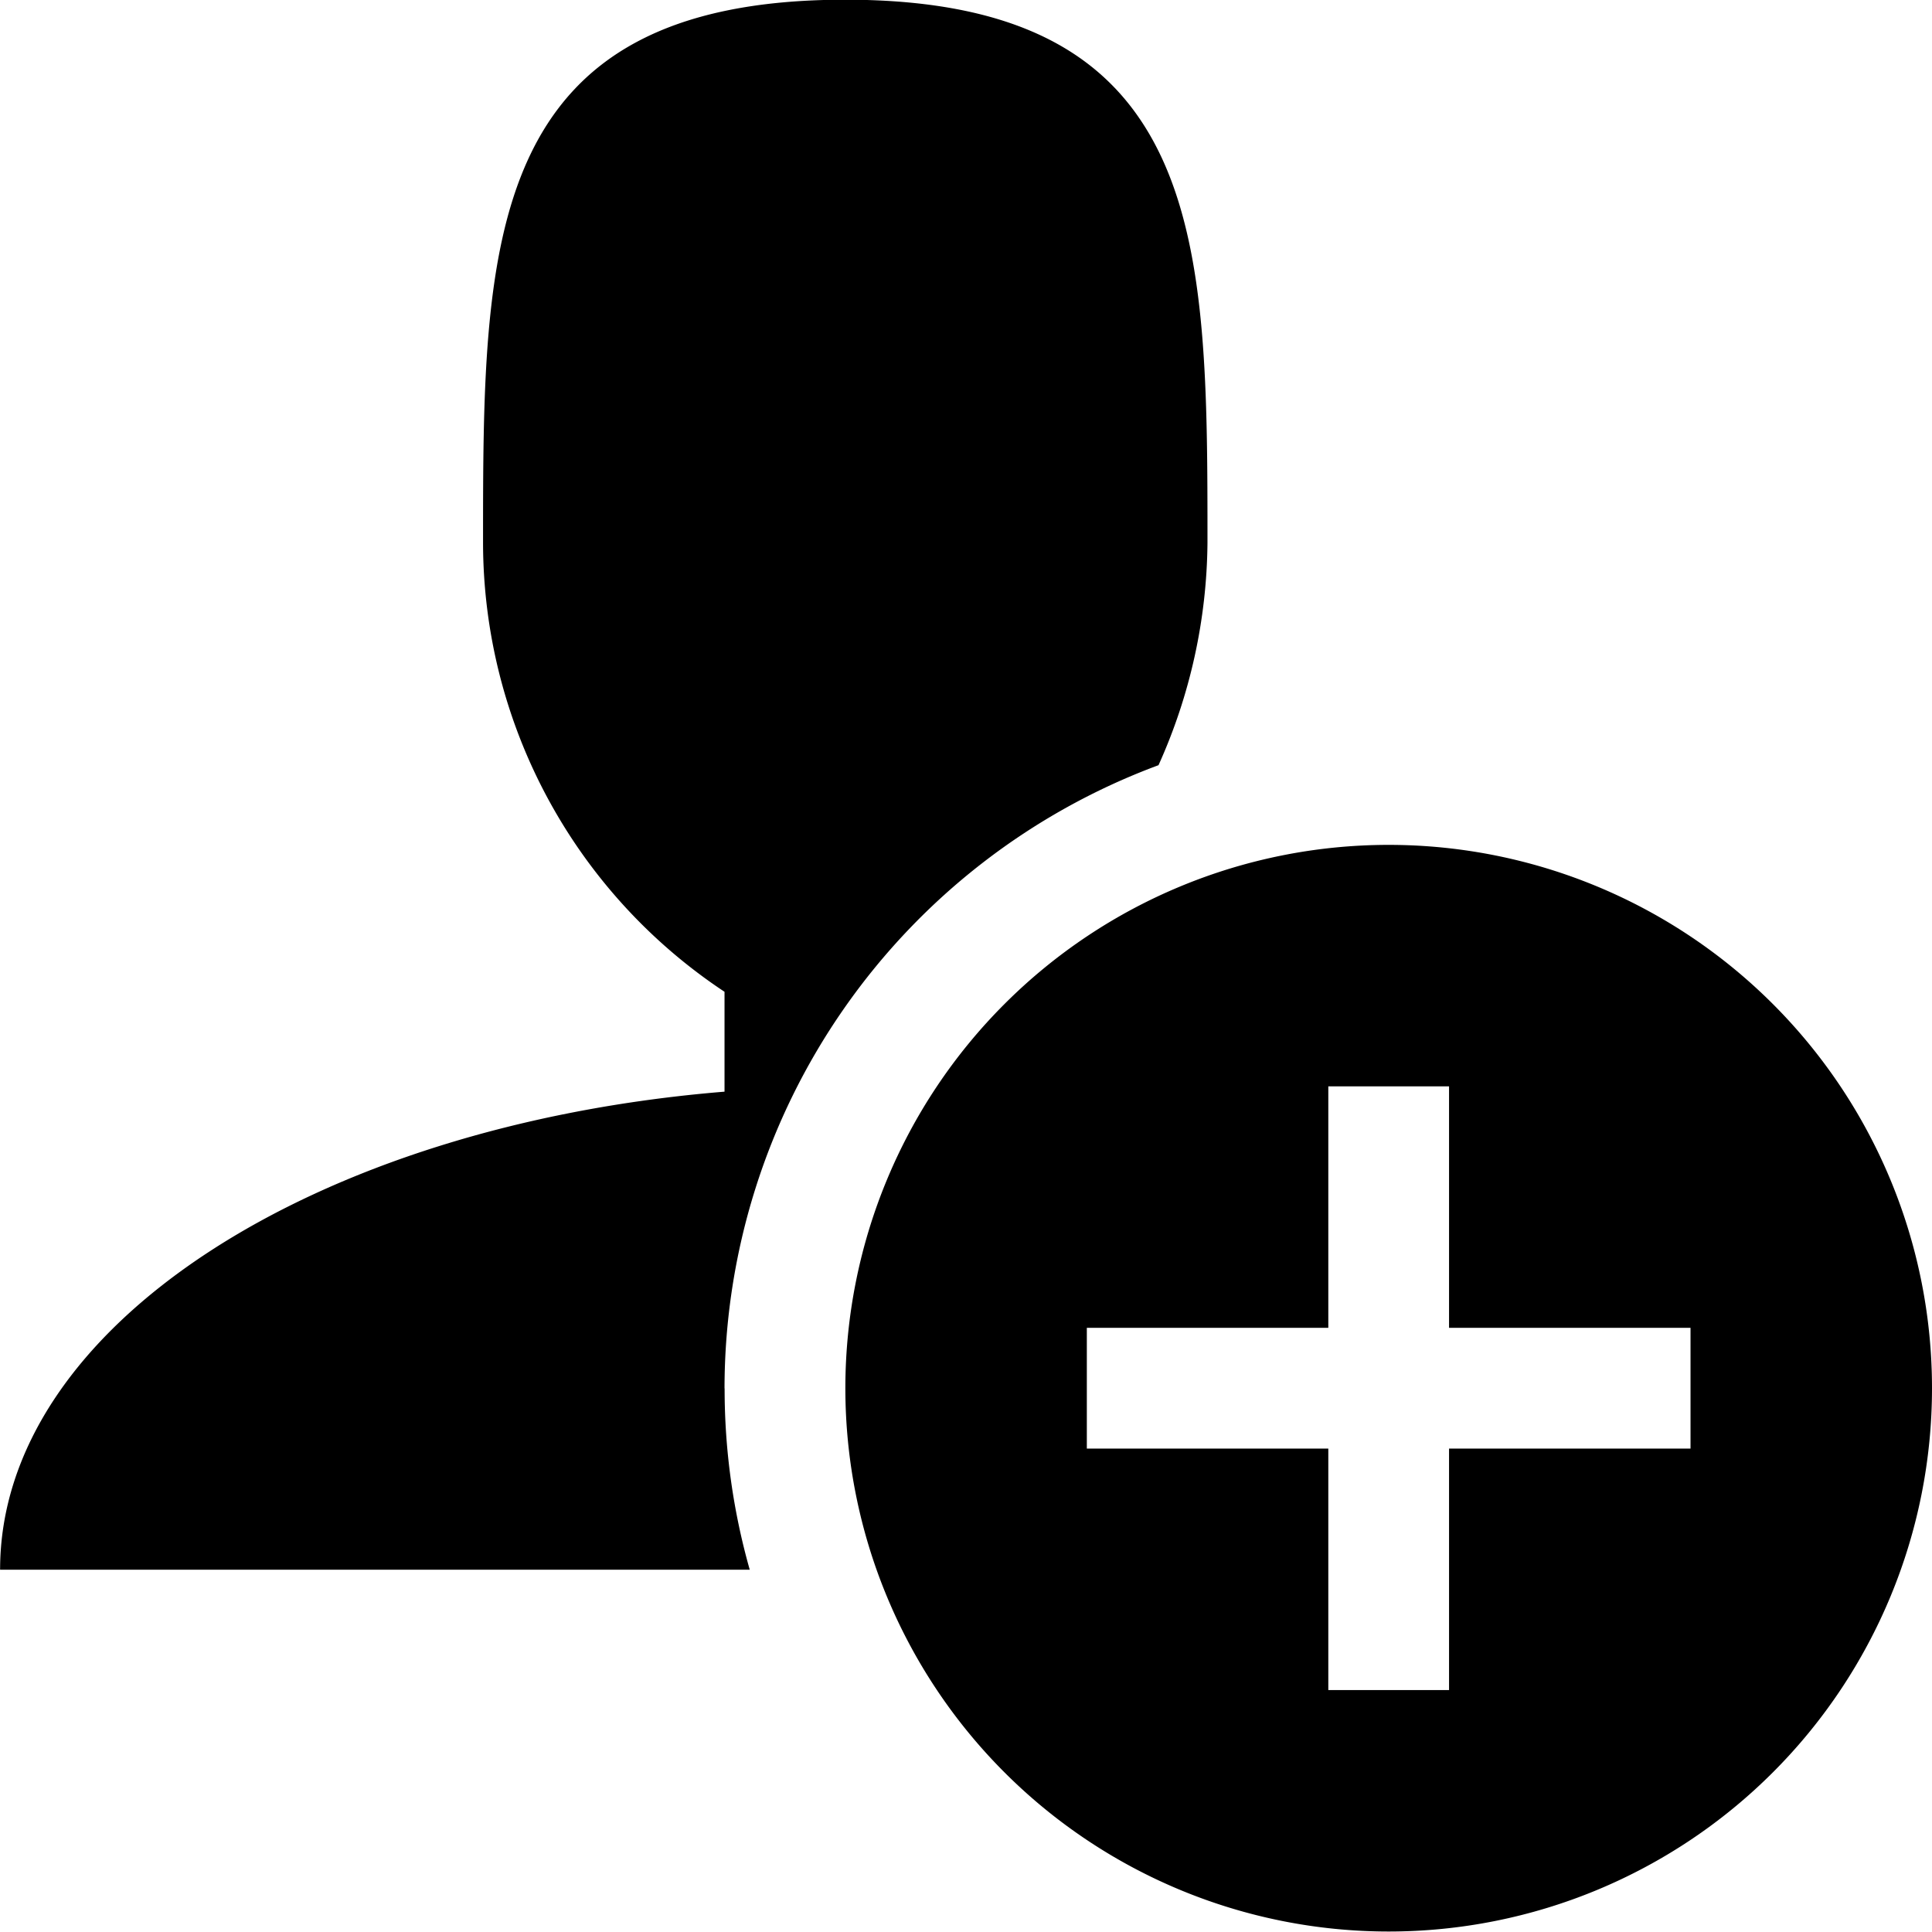 <svg xmlns="http://www.w3.org/2000/svg" width="20.002" height="20.002" viewBox="0 0 20.002 20.002">
  <path id="icon_metro-user-plus" data-name="icon metro-user-plus" d="M10.071,16.3a6.887,6.887,0,0,1,4.493-6.45,5.707,5.707,0,0,0,.507-2.3c0-3.107,0-5.625-3.75-5.625s-3.75,2.519-3.75,5.625a5.583,5.583,0,0,0,2.5,4.646V13.23c-4.241.347-7.5,2.43-7.5,4.949h7.761a6.859,6.859,0,0,1-.26-1.875Zm6.876-5.625A5.625,5.625,0,1,0,22.572,16.3a5.625,5.625,0,0,0-5.625-5.625Zm3.125,6.25h-2.5v2.5h-1.25v-2.5h-2.5v-1.25h2.5v-2.5h1.25v2.5h2.5Z" transform="translate(-2.57 -1.928)" fill="#000"/>
</svg>
